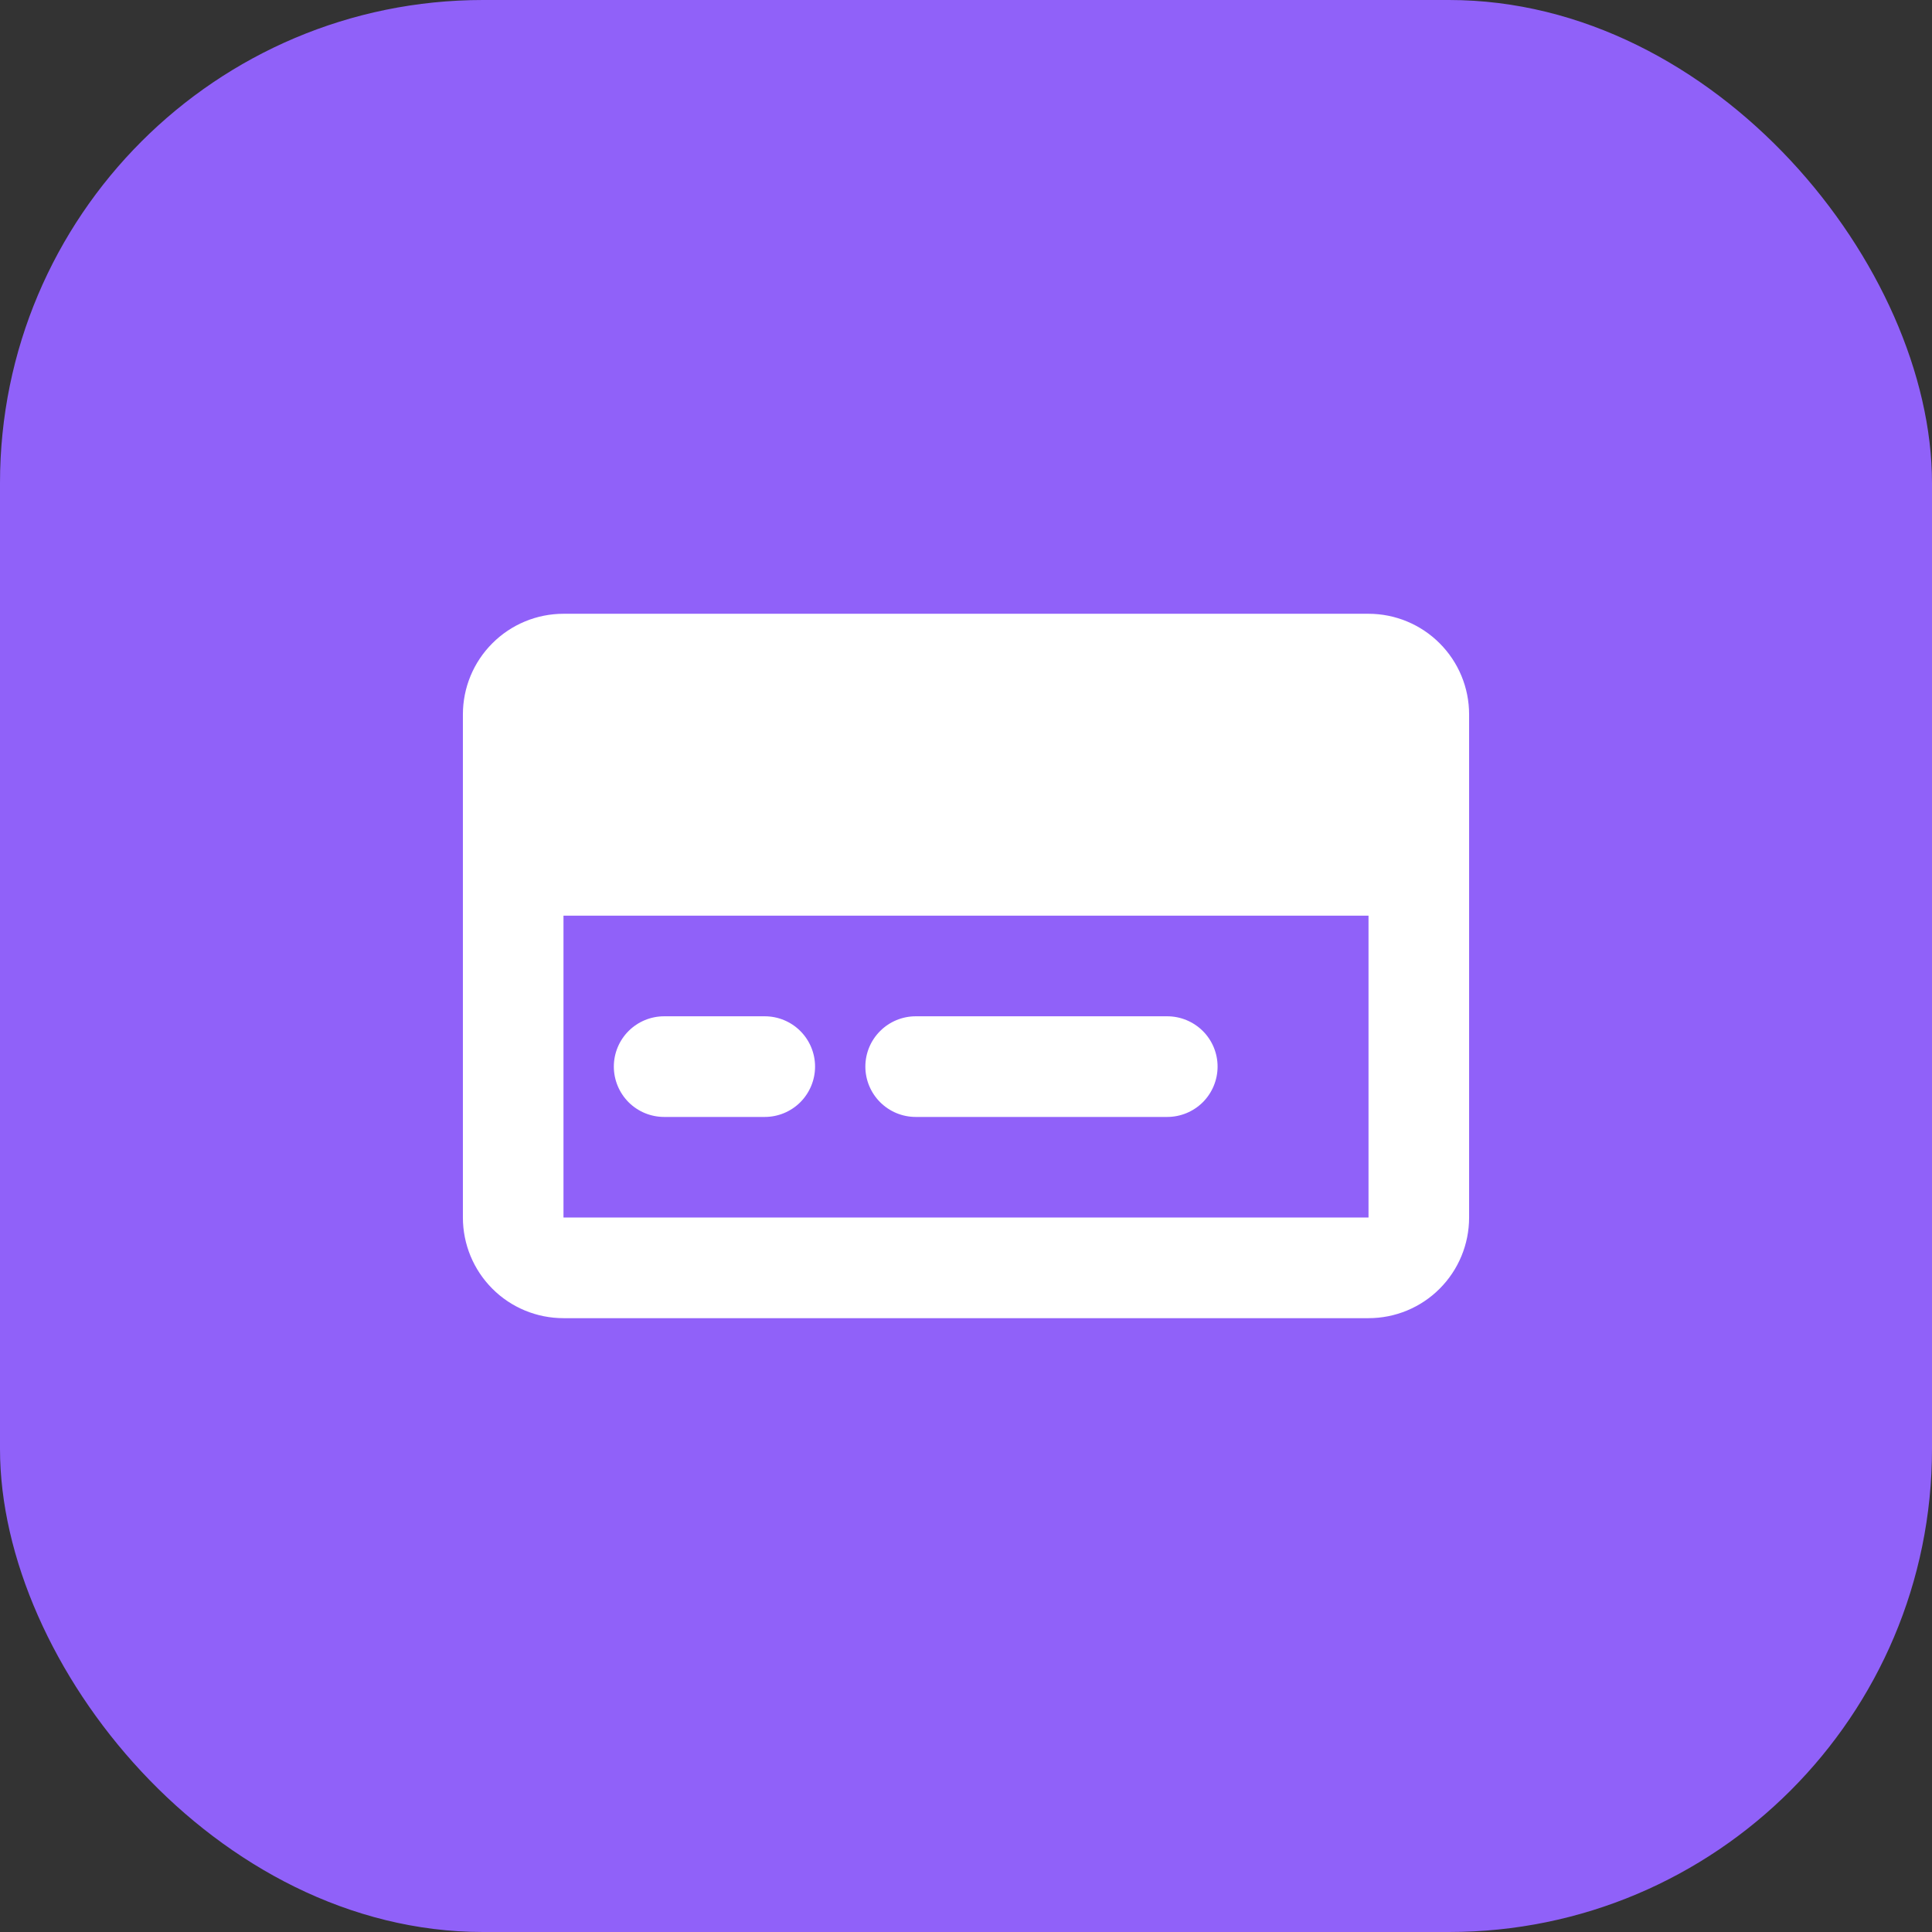 <svg width="32" height="32" viewBox="0 0 32 32" fill="none" xmlns="http://www.w3.org/2000/svg">
<rect x="0" y="0" width="32" height="32" fill="#333333" stroke="none"/>
<rect width="32" height="32" rx="8" fill="#9061F9"/>
<path d="M22.667 10.166H9.333C8.891 10.166 8.467 10.342 8.155 10.655C7.842 10.967 7.667 11.391 7.667 11.833V20.166C7.667 20.608 7.842 21.032 8.155 21.345C8.467 21.658 8.891 21.833 9.333 21.833H22.667C23.109 21.833 23.533 21.658 23.845 21.345C24.158 21.032 24.333 20.608 24.333 20.166V11.833C24.333 11.391 24.158 10.967 23.845 10.655C23.533 10.342 23.109 10.166 22.667 10.166ZM9.333 20.166V15.166H22.667V20.166H9.333Z" fill="white"/>
<path d="M12.667 16.833H11C10.779 16.833 10.567 16.921 10.411 17.077C10.255 17.233 10.167 17.445 10.167 17.666C10.167 17.887 10.255 18.099 10.411 18.256C10.567 18.412 10.779 18.5 11 18.5H12.667C12.888 18.5 13.1 18.412 13.256 18.256C13.412 18.099 13.5 17.887 13.5 17.666C13.5 17.445 13.412 17.233 13.256 17.077C13.1 16.921 12.888 16.833 12.667 16.833Z" fill="white"/>
<path d="M19.333 16.833H15.167C14.946 16.833 14.734 16.921 14.578 17.077C14.421 17.233 14.333 17.445 14.333 17.666C14.333 17.887 14.421 18.099 14.578 18.256C14.734 18.412 14.946 18.5 15.167 18.5H19.333C19.554 18.5 19.766 18.412 19.923 18.256C20.079 18.099 20.167 17.887 20.167 17.666C20.167 17.445 20.079 17.233 19.923 17.077C19.766 16.921 19.554 16.833 19.333 16.833Z" fill="white"/>
</svg>
